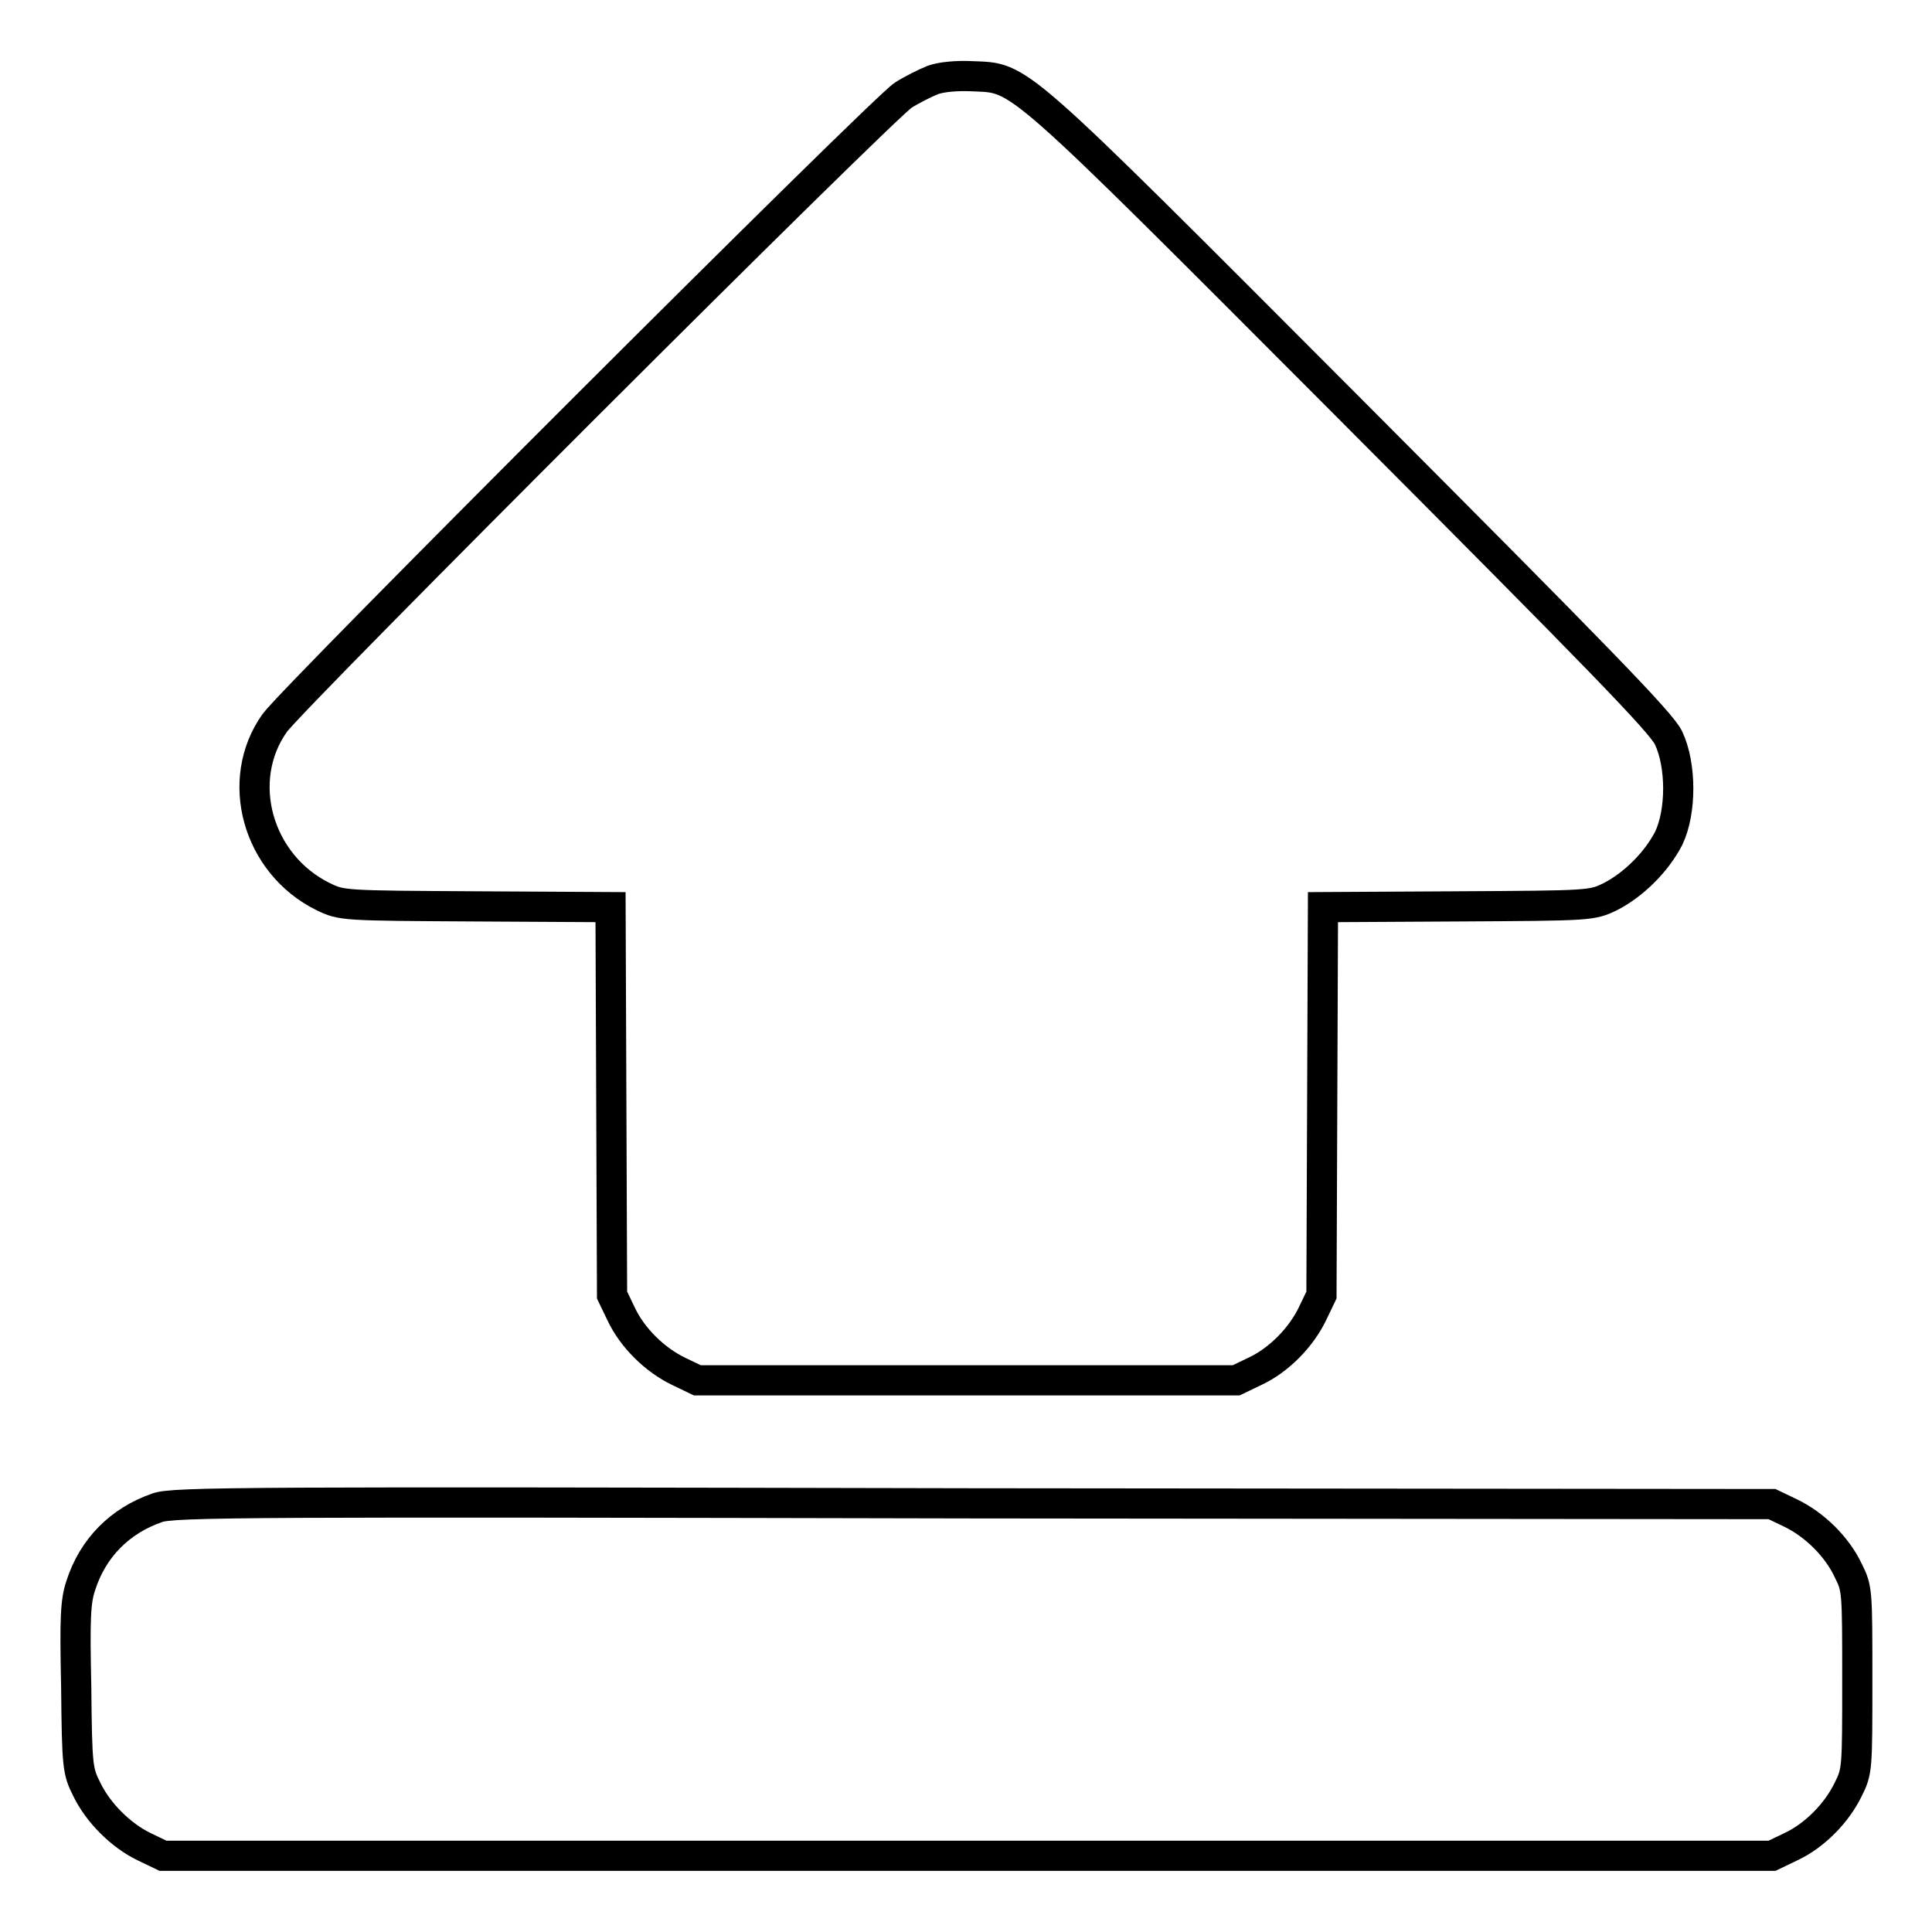 <?xml version="1.0" encoding="utf-8"?>
<!-- Svg Vector Icons : http://www.onlinewebfonts.com/icon -->
<!DOCTYPE svg PUBLIC "-//W3C//DTD SVG 1.1//EN" "http://www.w3.org/Graphics/SVG/1.1/DTD/svg11.dtd">
<svg version="1.1" xmlns="http://www.w3.org/2000/svg" xmlns:xlink="http://www.w3.org/1999/xlink" x="0px" y="0px" viewBox="0 0 256 256" enable-background="new 0 0 256 256" xml:space="preserve">
<g><g><g><path stroke-width="4" fill-opacity="0" stroke="#000000"  d="M123.6,10.6c-1,0.4-2.8,1.3-3.9,2c-2.5,1.5-80.8,79.7-83.3,83.2c-5.4,7.6-2.3,18.7,6.4,23c2.5,1.2,2.5,1.2,20.3,1.3l17.8,0.1l0.1,25.7l0.1,25.7l1.2,2.5c1.5,3.2,4.5,6.1,7.6,7.6l2.5,1.2h35.7h35.7l2.5-1.2c3.2-1.5,6.1-4.5,7.6-7.6l1.2-2.5l0.1-25.7l0.1-25.7l17.8-0.1c17.8-0.1,17.8-0.1,20.3-1.3c3.1-1.6,6.1-4.6,7.7-7.7c1.7-3.5,1.7-9.7,0-13.3c-0.9-2-9.5-10.8-42-43.4c-45.4-45.5-43.7-44-50.3-44.3C126.7,10,124.7,10.2,123.6,10.6z"/><path stroke-width="4" fill-opacity="0" stroke="#000000"  d="M20.8,199.8c-4.9,1.7-8.5,5.3-10.1,10.3c-0.7,2.1-0.8,4.3-0.6,13.5c0.1,10.6,0.2,11.1,1.4,13.5c1.5,3.1,4.5,6.1,7.6,7.6l2.5,1.2h106.6h106.6l2.5-1.2c3.2-1.5,6.1-4.5,7.6-7.6c1.2-2.4,1.2-2.7,1.2-14.5c0-11.9,0-12.1-1.2-14.5c-1.5-3.2-4.5-6.1-7.6-7.6l-2.5-1.2l-105.8-0.1C33.5,199,22.8,199,20.8,199.8z"/></g></g></g>
</svg>